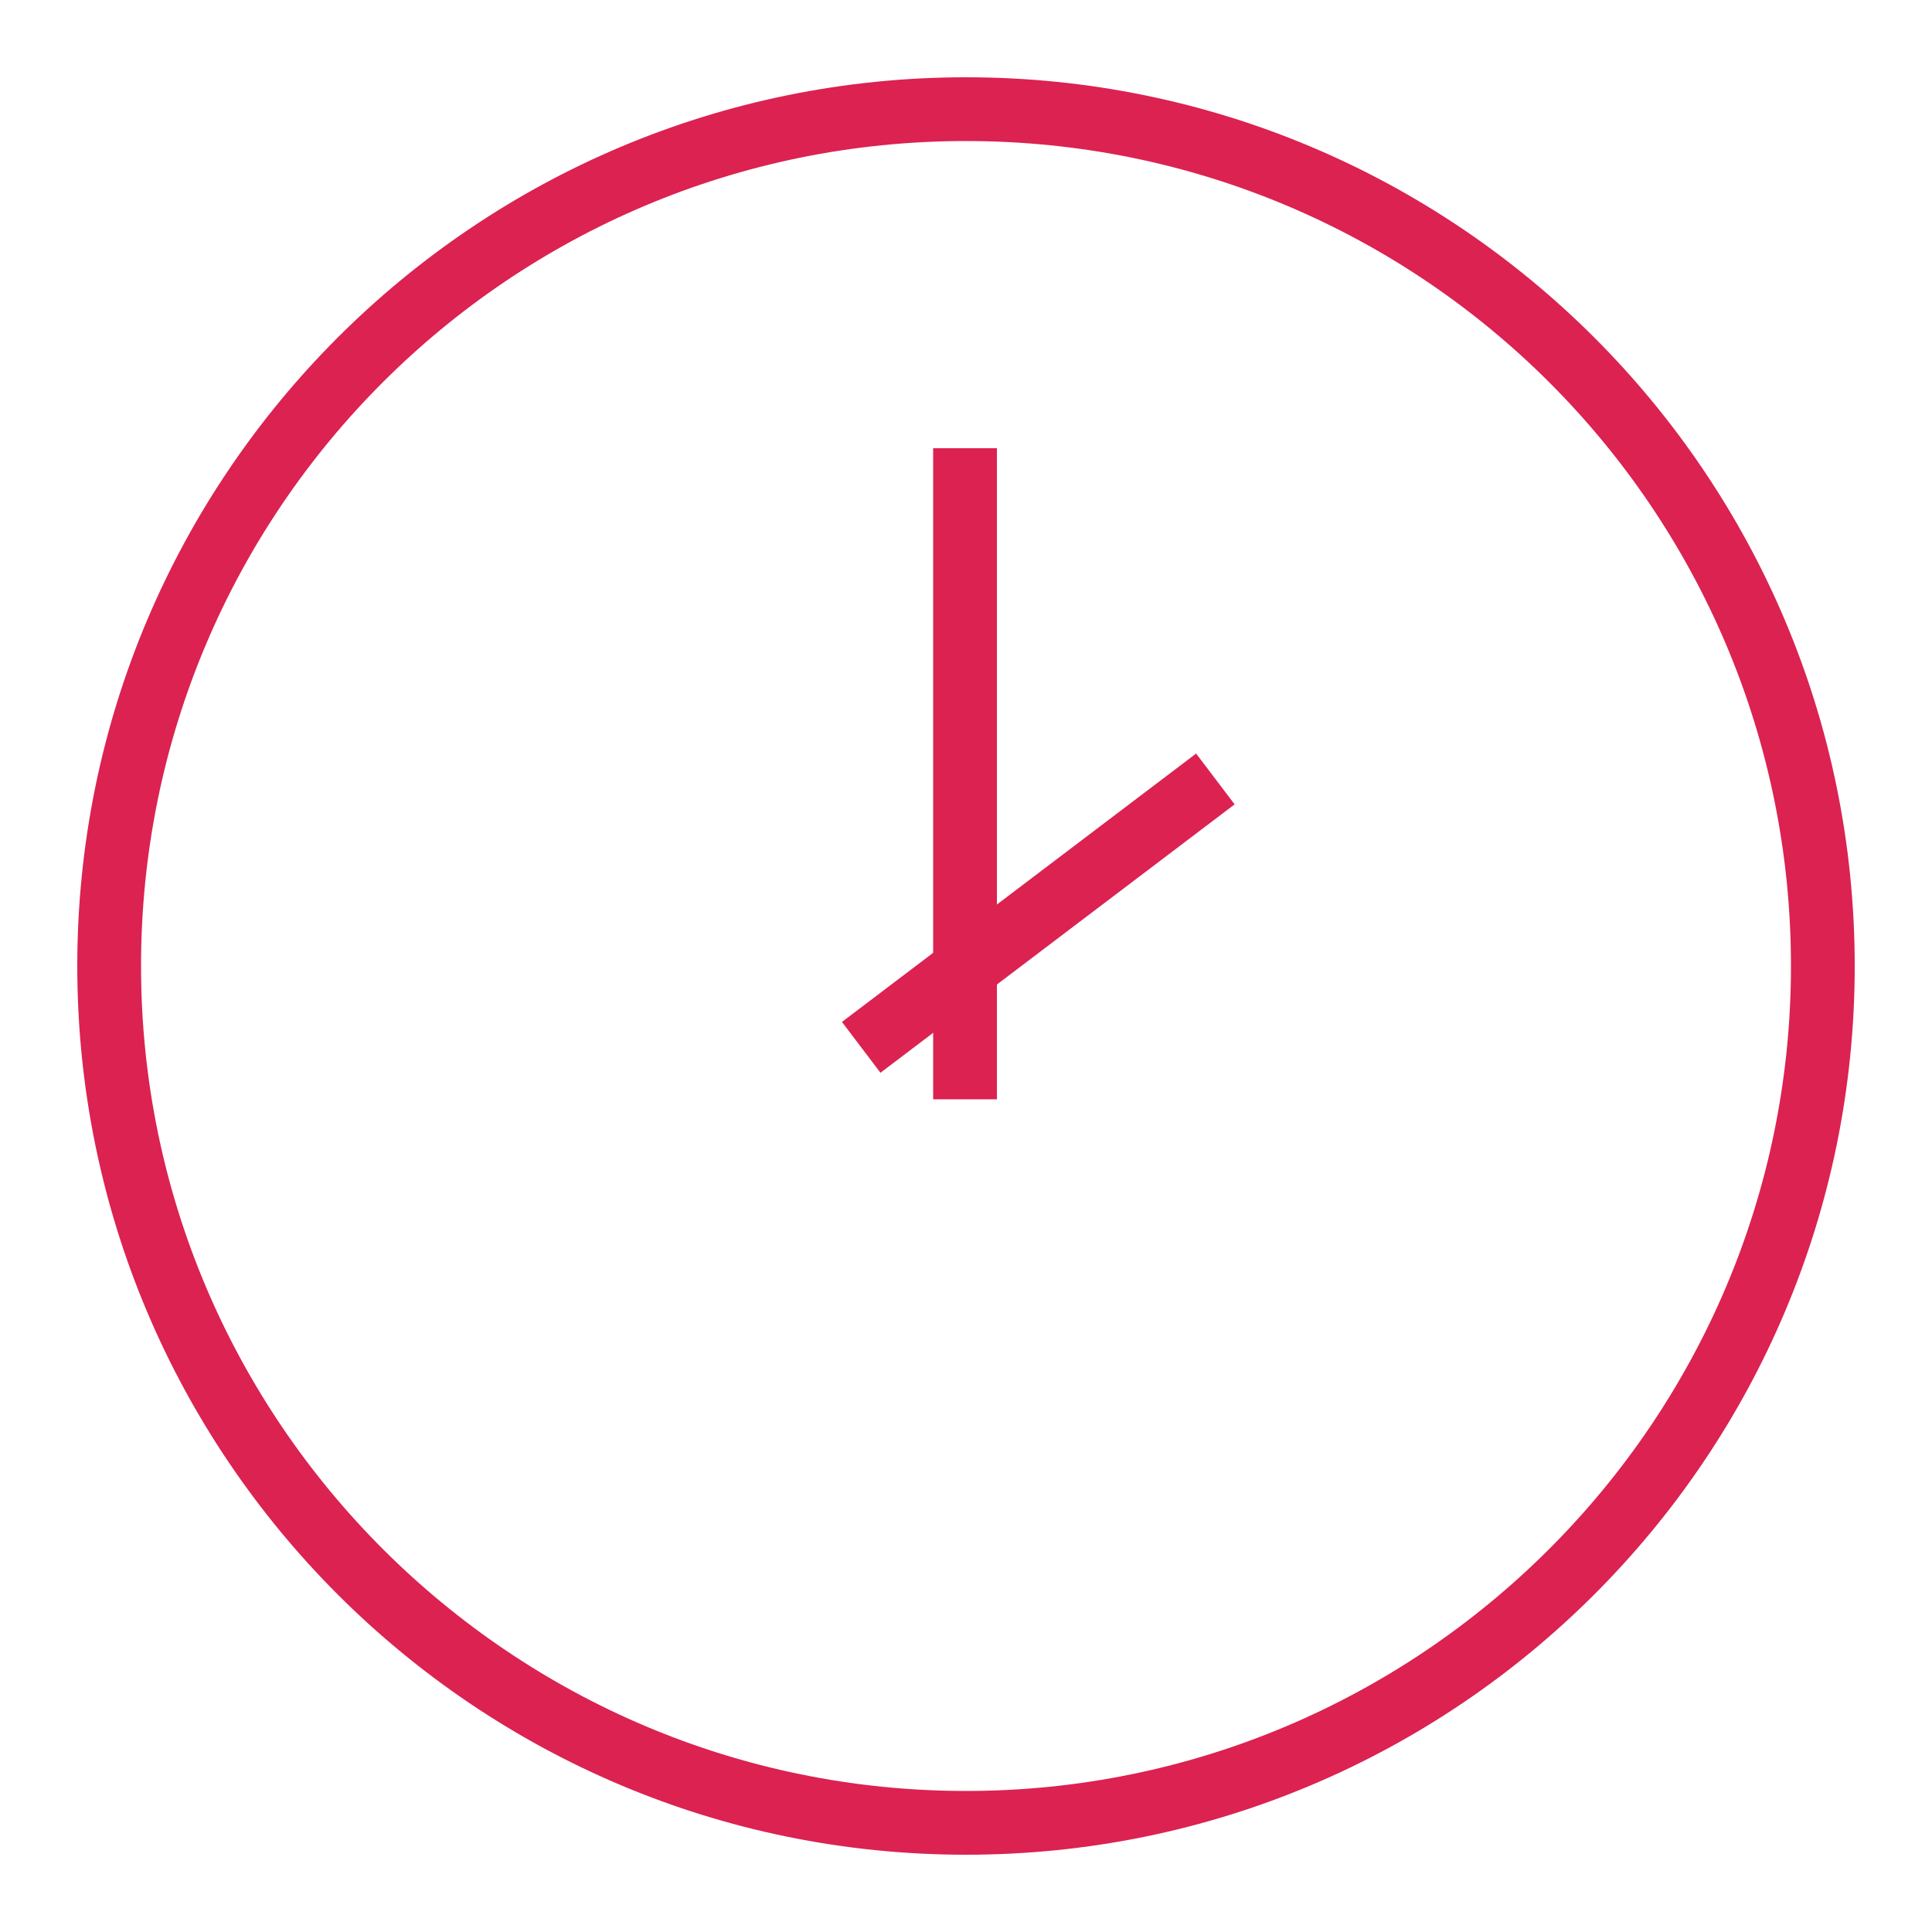 <?xml version="1.0" encoding="utf-8"?>
<!-- Generator: Adobe Illustrator 24.0.1, SVG Export Plug-In . SVG Version: 6.00 Build 0)  -->
<svg version="1.1" id="Warstwa_1" xmlns="http://www.w3.org/2000/svg" xmlns:xlink="http://www.w3.org/1999/xlink" x="0px" y="0px"
	 viewBox="0 0 100 100" style="enable-background:new 0 0 100 100;" xml:space="preserve">
<style type="text/css">
	.st0{fill:#DB224F;}
	.st1{fill:#DB2250;}
	.st2{fill:#DB2251;}
</style>
<g>
	<g>
		<rect x="48.3" y="23.2" class="st2" width="3.3" height="33.7"/>
	</g>
	<g>
		
			<rect x="42.2" y="45.6" transform="matrix(0.797 -0.604 0.604 0.797 -17.596 42.041)" class="st2" width="23" height="3.3"/>
	</g>
	<g>
		<path class="st2" d="M50,96C24.6,96,4,75.4,4,50C4,24.6,24.6,4,50,4s46,20.6,46,46C96,75.4,75.4,96,50,96z M50,7.3
			C26.4,7.3,7.3,26.4,7.3,50c0,23.6,19.2,42.7,42.7,42.7S92.7,73.6,92.7,50C92.7,26.4,73.6,7.3,50,7.3z"/>
	</g>
</g>
</svg>
